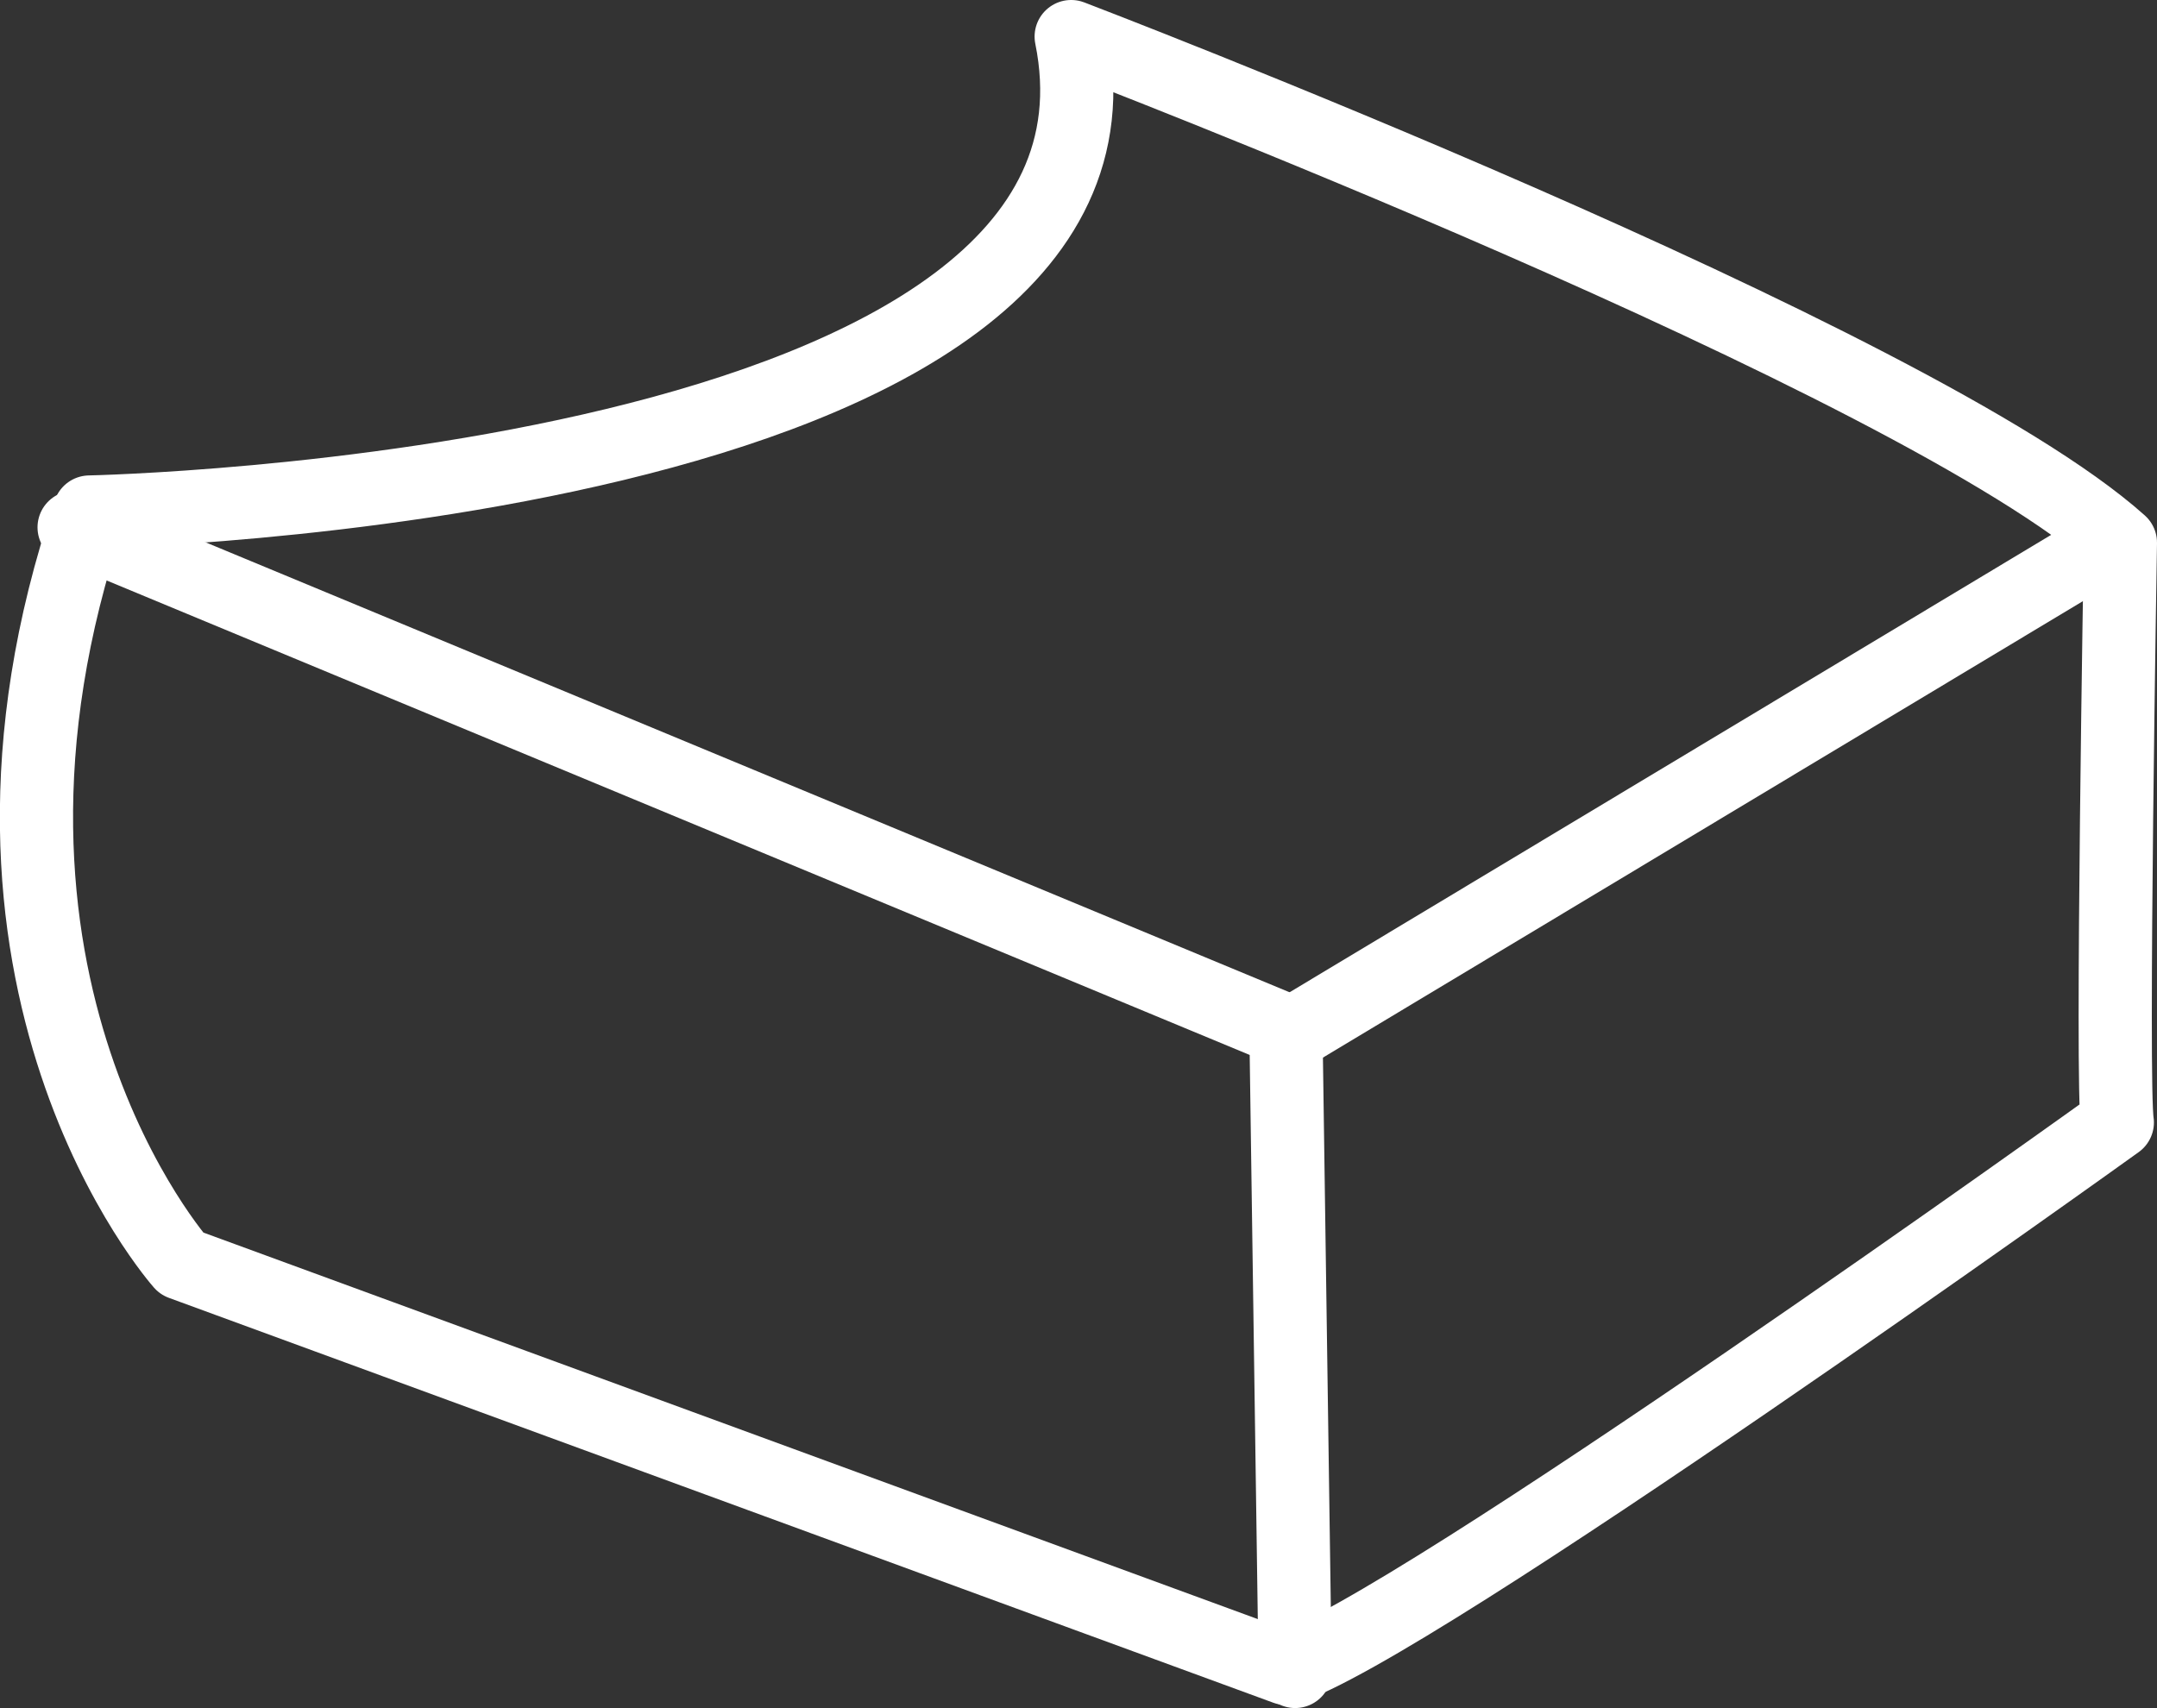 <?xml version="1.0" encoding="UTF-8" standalone="no"?>
<!-- Created with Inkscape (http://www.inkscape.org/) -->

<svg width="147.36mm" height="116.712mm" viewBox="0 0 147.36 116.712" version="1.1" id="svg191" xml:space="preserve" xmlns:inkscape="http://www.inkscape.org/namespaces/inkscape" xmlns:sodipodi="http://sodipodi.sourceforge.net/DTD/sodipodi-0.dtd" xmlns="http://www.w3.org/2000/svg" xmlns:svg="http://www.w3.org/2000/svg">
    <rect x="0" y="0" width="147.36" height="116.712" fill="#333333" stroke="none"/>
    <sodipodi:namedview id="namedview193" pagecolor="#ffffff" bordercolor="#000000" borderopacity="0.25" inkscape:showpageshadow="2" inkscape:pageopacity="0.0" inkscape:pagecheckerboard="0" inkscape:deskcolor="#d1d1d1" inkscape:document-units="mm" showgrid="false" />
    <defs id="defs188" />
    <g inkscape:label="Layer 1" inkscape:groupmode="layer" id="layer1" transform="translate(-30.358,-71.696)">
        <path style="fill:none;stroke:#ffffff;stroke-width:5;stroke-linecap:round;stroke-linejoin:round;stroke-dasharray:none;stroke-opacity:1" d="m 36.469,106.682 c 0,0 73.357,-1.467 67.069,-32.487 0,0 57.638,22.007 71.68,34.583 0,0 -0.629,37.098 -0.21,39.613 0,0 -48.416,34.792 -56.799,37.307 L 42.757,158.032 c 0,0 -17.187,-19.282 -6.288,-51.35 z" id="path2060" sodipodi:nodetypes="ccccccc" />
        <path style="fill:none;stroke:#ffffff;stroke-width:5;stroke-linecap:round;stroke-linejoin:round;stroke-dasharray:none;stroke-opacity:1" d="m 35.421,107.73 82.789,34.373 0.629,43.805" id="path2062" sodipodi:nodetypes="ccc" />
        <path style="fill:none;stroke:#ffffff;stroke-width:5;stroke-linecap:round;stroke-linejoin:round;stroke-dasharray:none;stroke-opacity:1" d="m 118.629,142.313 55.123,-33.115" id="path2064" sodipodi:nodetypes="cc" />
    </g>
</svg>